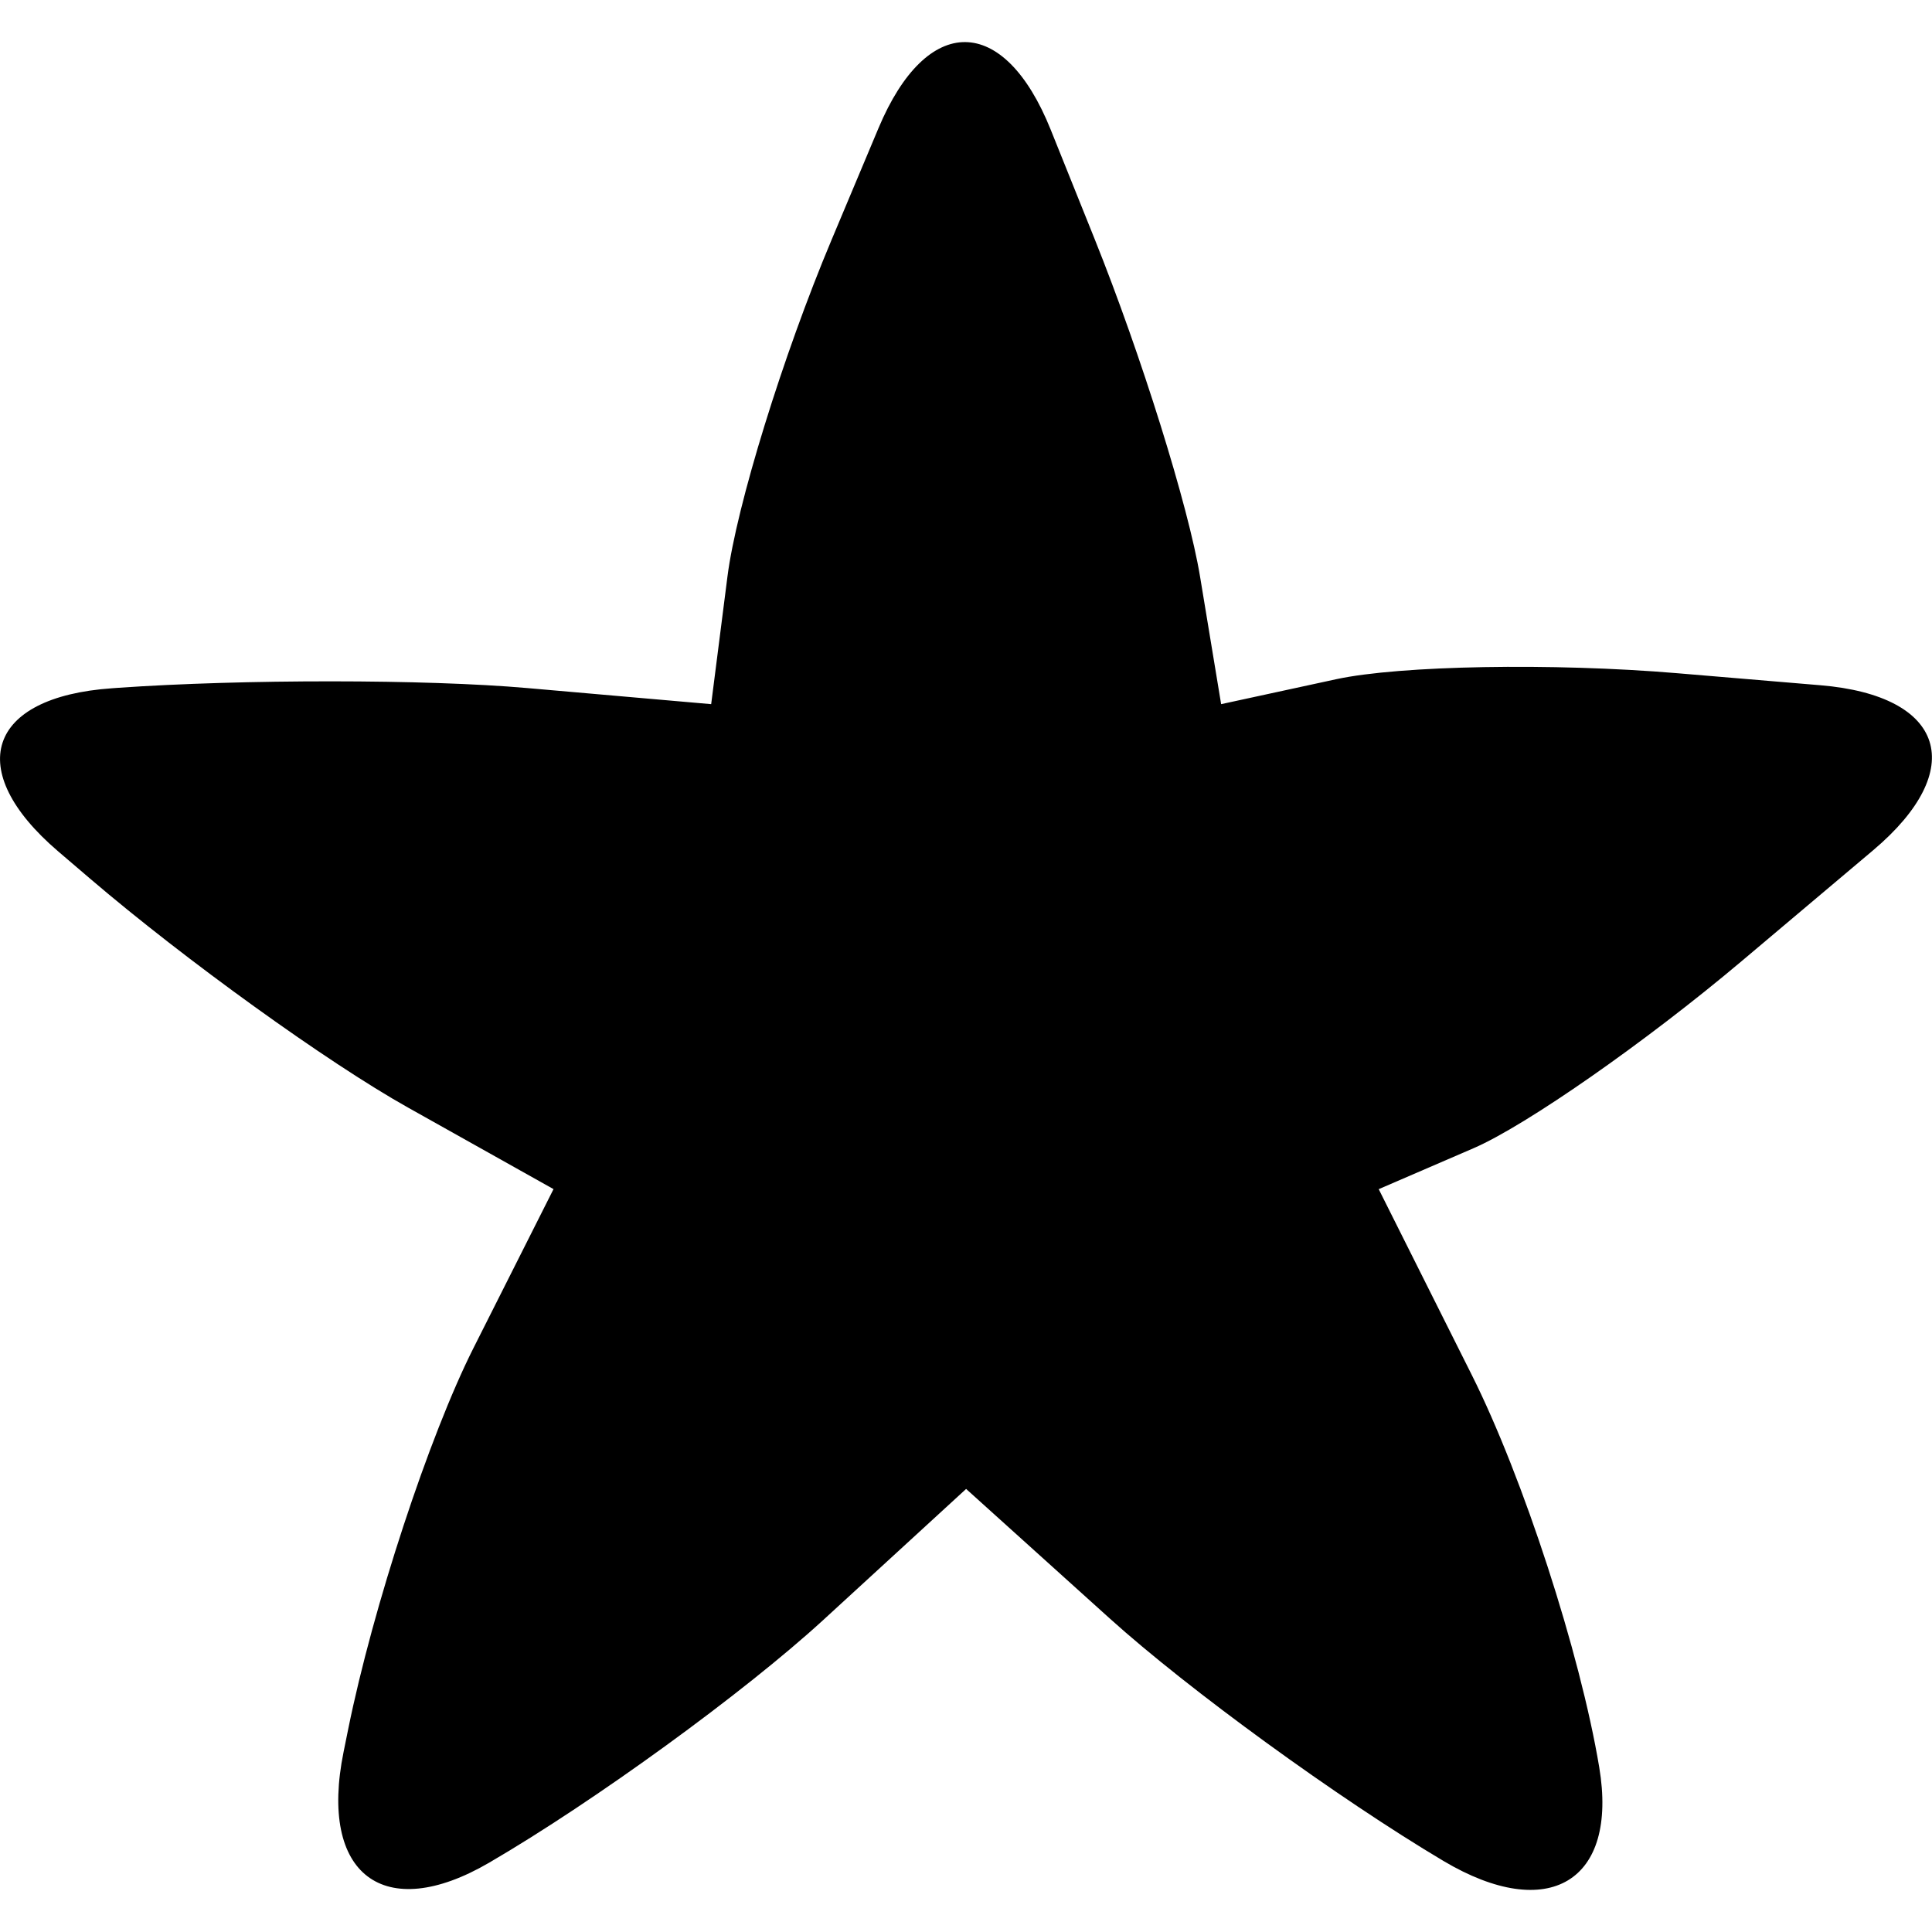 <?xml version="1.0" encoding="iso-8859-1"?>
<!-- Uploaded to: SVG Repo, www.svgrepo.com, Generator: SVG Repo Mixer Tools -->
<!DOCTYPE svg PUBLIC "-//W3C//DTD SVG 1.1//EN" "http://www.w3.org/Graphics/SVG/1.1/DTD/svg11.dtd">
<svg fill="#000000" version="1.1" id="Capa_1" xmlns="http://www.w3.org/2000/svg" xmlns:xlink="http://www.w3.org/1999/xlink" 
	 width="800px" height="800px" viewBox="0 0 49.386 49.387"
	 xml:space="preserve">
<g>
	<path d="M1.485,21.762l0.819,0.7c2.43,2.077,6.067,4.697,8.123,5.849c2.055,1.152,3.722,2.086,3.722,2.086l-2.048,4.066
		c-1.131,2.246-2.565,6.605-3.201,9.74l-0.118,0.583c-0.637,3.134,1.03,4.399,3.722,2.829c2.693-1.569,6.513-4.347,8.535-6.199
		c2.02-1.853,3.657-3.355,3.657-3.355l3.671,3.311c2.027,1.828,5.847,4.604,8.533,6.2s4.469,0.522,3.98-2.397
		c-0.487-2.921-1.946-7.412-3.26-10.032c-1.312-2.619-2.377-4.745-2.377-4.745l2.423-1.046c1.338-0.577,4.404-2.717,6.85-4.779
		l3.367-2.839c2.443-2.063,1.843-3.95-1.345-4.217l-3.664-0.308c-3.188-0.268-7.09-0.198-8.716,0.153
		C32.535,17.714,31.215,18,31.215,18l-0.539-3.261c-0.297-1.801-1.506-5.668-2.697-8.635l-1.122-2.792
		c-1.193-2.968-3.164-2.983-4.401-0.036l-1.203,2.864c-1.239,2.947-2.429,6.798-2.658,8.6C18.365,16.541,18.179,18,18.179,18
		l-4.697-0.411c-2.594-0.228-7.281-0.229-10.472-0.006l-0.15,0.011C-0.33,17.817-0.943,19.685,1.485,21.762z"/>
</g>
</svg>